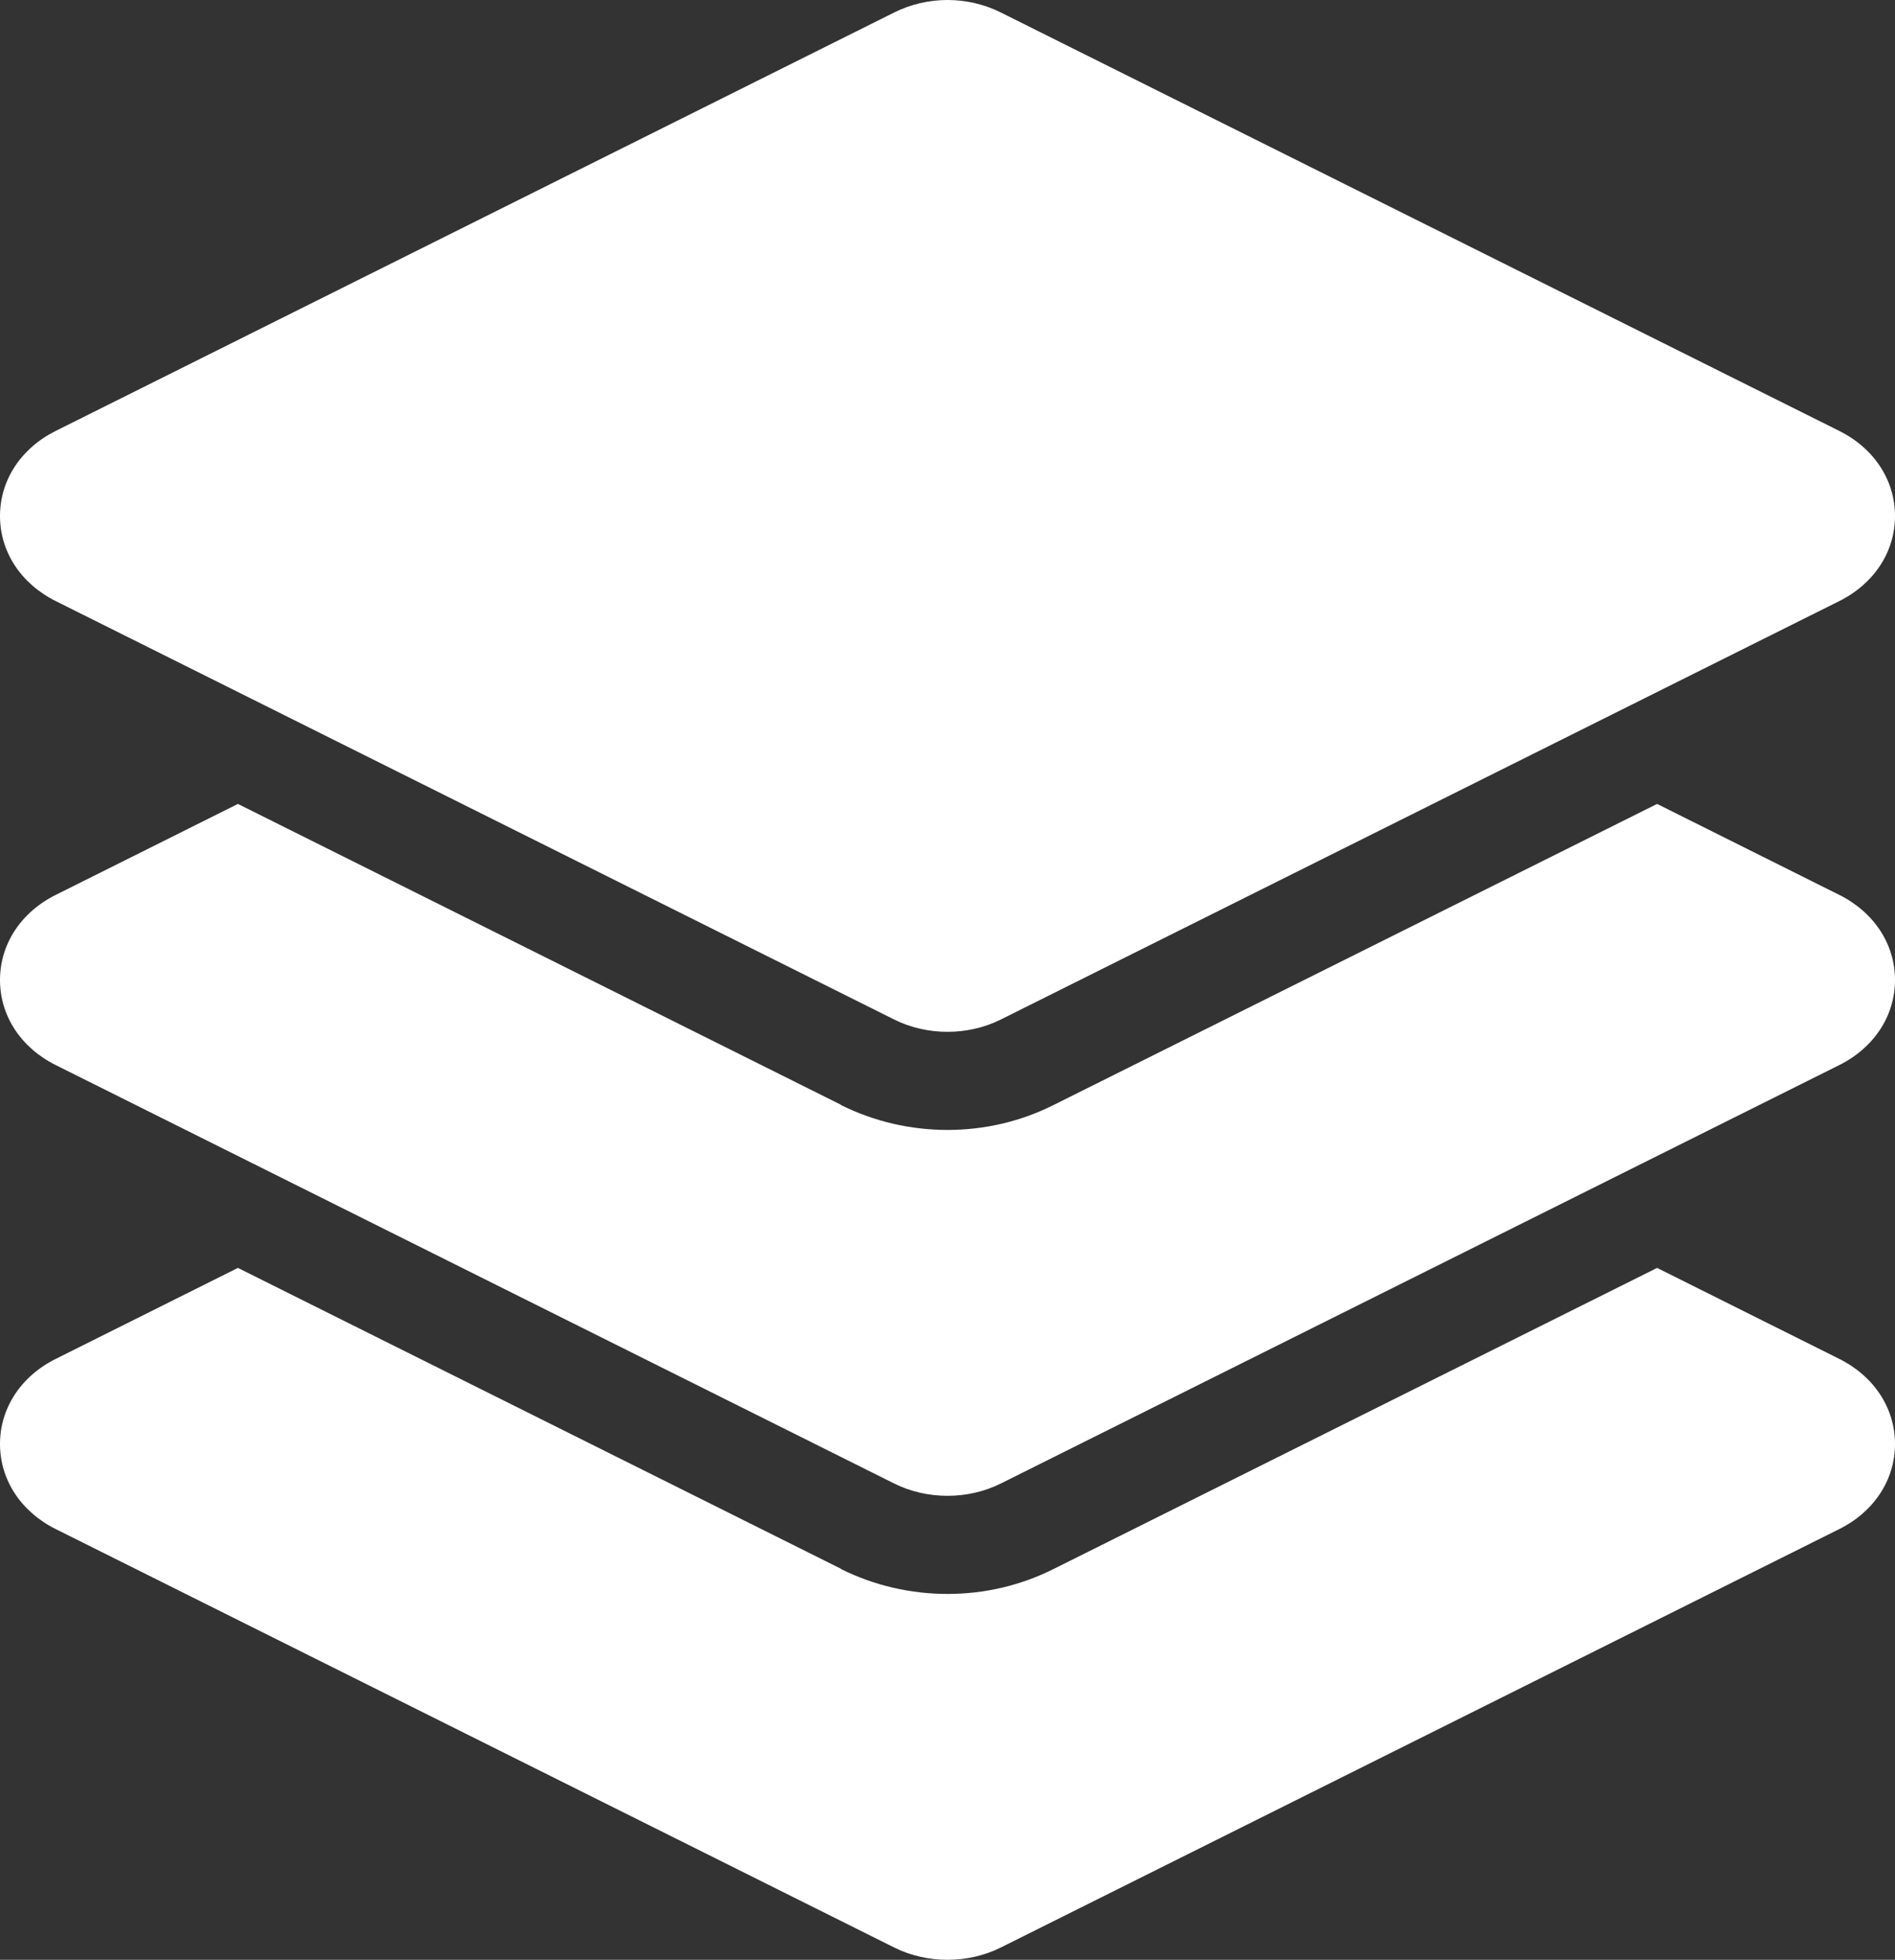<svg width="118" height="122" viewBox="0 0 118 122" fill="none" xmlns="http://www.w3.org/2000/svg">
<rect x="0" y="0" width="118" height="122" fill="#333333" stroke="none"/>
<path d="M118 89.889C118 92.124 116.69 94.116 114.513 95.195L62.316 121.236C60.276 122.255 57.724 122.255 55.684 121.236L3.487 95.195C1.31 94.116 0 92.124 0 89.889C0 87.655 1.31 85.663 3.487 84.584L14.814 78.929L52.367 97.658C52.367 97.658 52.367 97.658 52.367 97.673C54.442 98.707 56.721 99.224 59 99.224C61.279 99.224 63.558 98.707 65.633 97.658L103.186 78.929L114.513 84.584C116.69 85.663 118 87.655 118 89.889ZM114.513 55.7L103.186 50.045L65.633 68.774C63.558 69.823 61.279 70.34 59 70.34C56.721 70.34 54.442 69.823 52.367 68.789C52.367 68.774 52.367 68.774 52.367 68.774L14.814 50.045L3.487 55.7C1.31 56.779 0 58.771 0 61.006C0 63.24 1.31 65.232 3.487 66.311L55.684 92.352C57.724 93.371 60.276 93.371 62.316 92.352L114.513 66.311C116.69 65.232 118 63.24 118 61.006C118 58.771 116.69 56.779 114.513 55.7ZM3.487 37.427L55.684 63.468C57.724 64.487 60.276 64.487 62.316 63.468L114.513 37.427C116.69 36.348 118 34.357 118 32.122C118 29.887 116.69 27.896 114.513 26.816L62.316 0.775C60.242 -0.258 57.758 -0.258 55.684 0.775L3.487 26.816C1.31 27.896 0 29.887 0 32.122C0 34.357 1.31 36.348 3.487 37.427Z" fill="white"/>
</svg>

